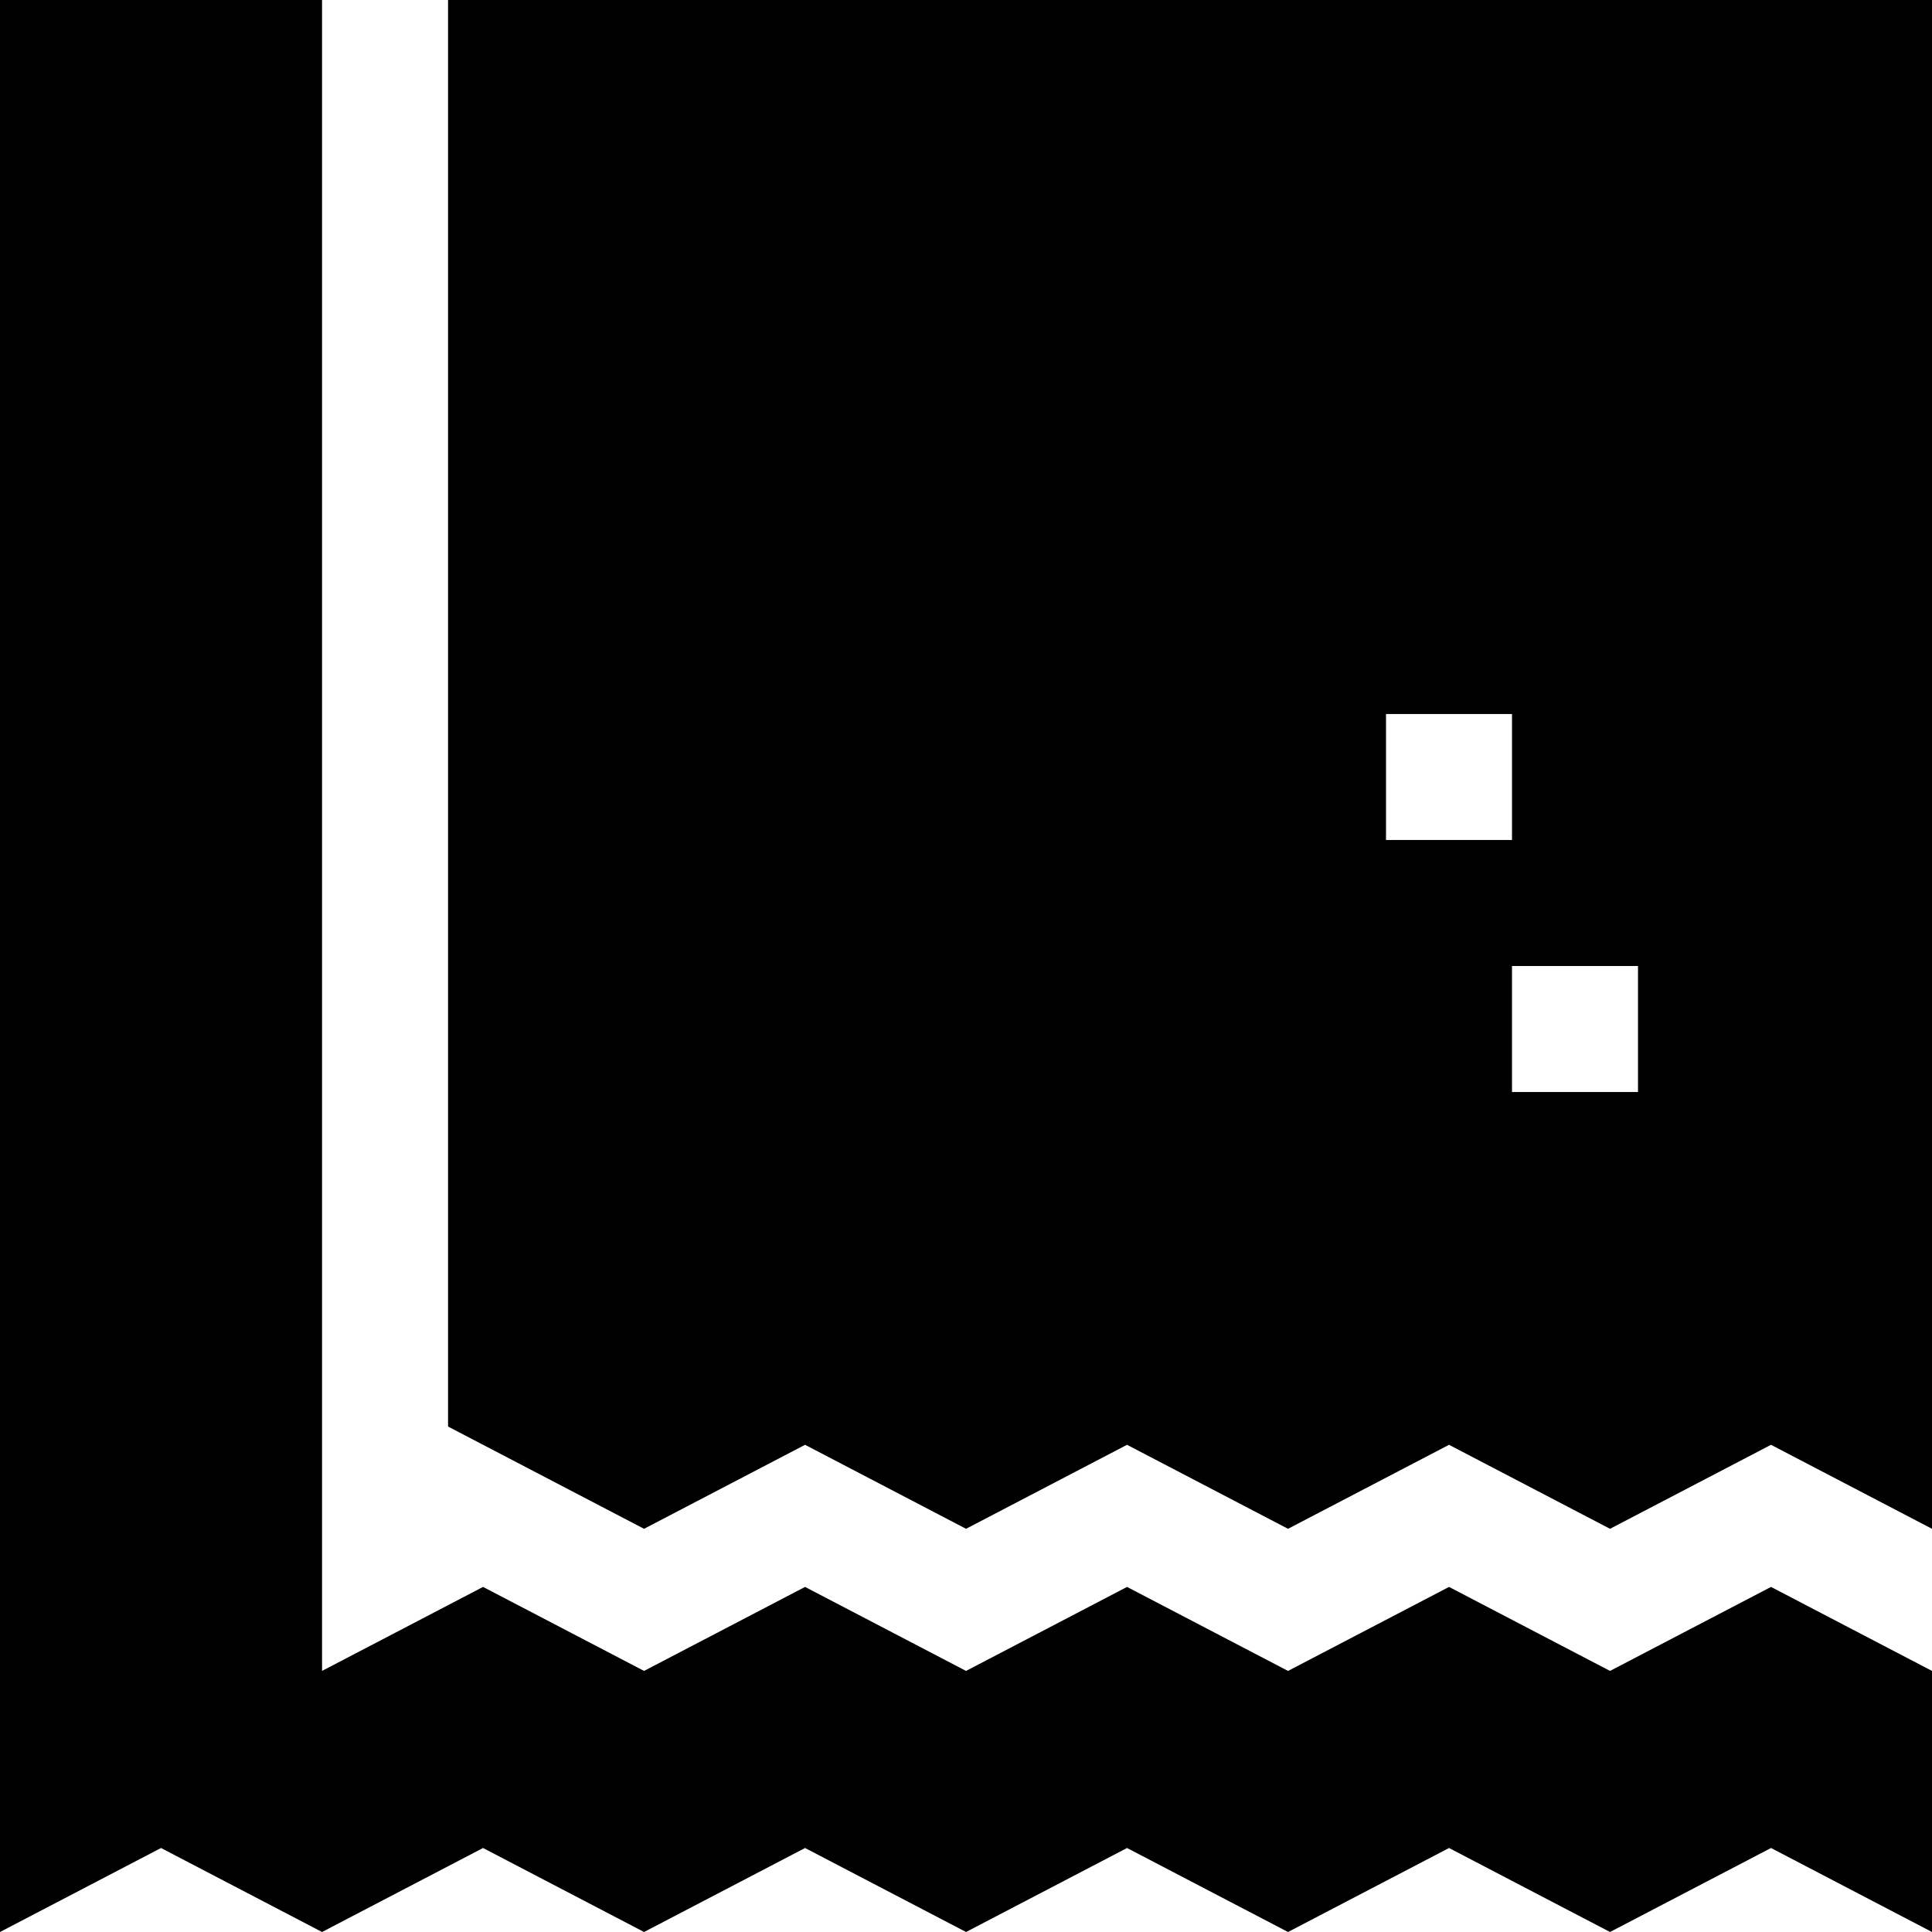 <?xml version="1.0" encoding="iso-8859-1"?>
<!-- Uploaded to: SVG Repo, www.svgrepo.com, Generator: SVG Repo Mixer Tools -->
<svg fill="#000000" height="800px" width="800px" version="1.1" id="Capa_1" xmlns="http://www.w3.org/2000/svg" xmlns:xlink="http://www.w3.org/1999/xlink" 
	 viewBox="0 0 460 460" xml:space="preserve">
<g id="XMLID_9_">
	<polygon id="XMLID_10_" points="383.34,397.838 345.007,377.838 306.673,397.838 268.342,377.838 230.014,397.838 191.68,377.838 
		153.347,397.837 115.012,377.837 76.679,397.837 76.679,0 0,0 0,460 38.339,440 76.678,460 115.012,440 153.347,460 191.68,440 
		230.013,460 268.341,440 306.673,460 345.006,440 383.339,460 408.893,446.667 421.67,440 460,460 460,397.838 421.67,377.838 	"/>
	<path id="XMLID_11_" d="M106.679,0v339.652L153.347,364l38.333-20l38.333,20l38.328-20l38.332,20l38.333-20l38.333,20l38.331-20
		L460,364V0H106.679z M330,200v-30h30v30H330z M390,260h-30v-30h30V260z"/>
</g>
</svg>